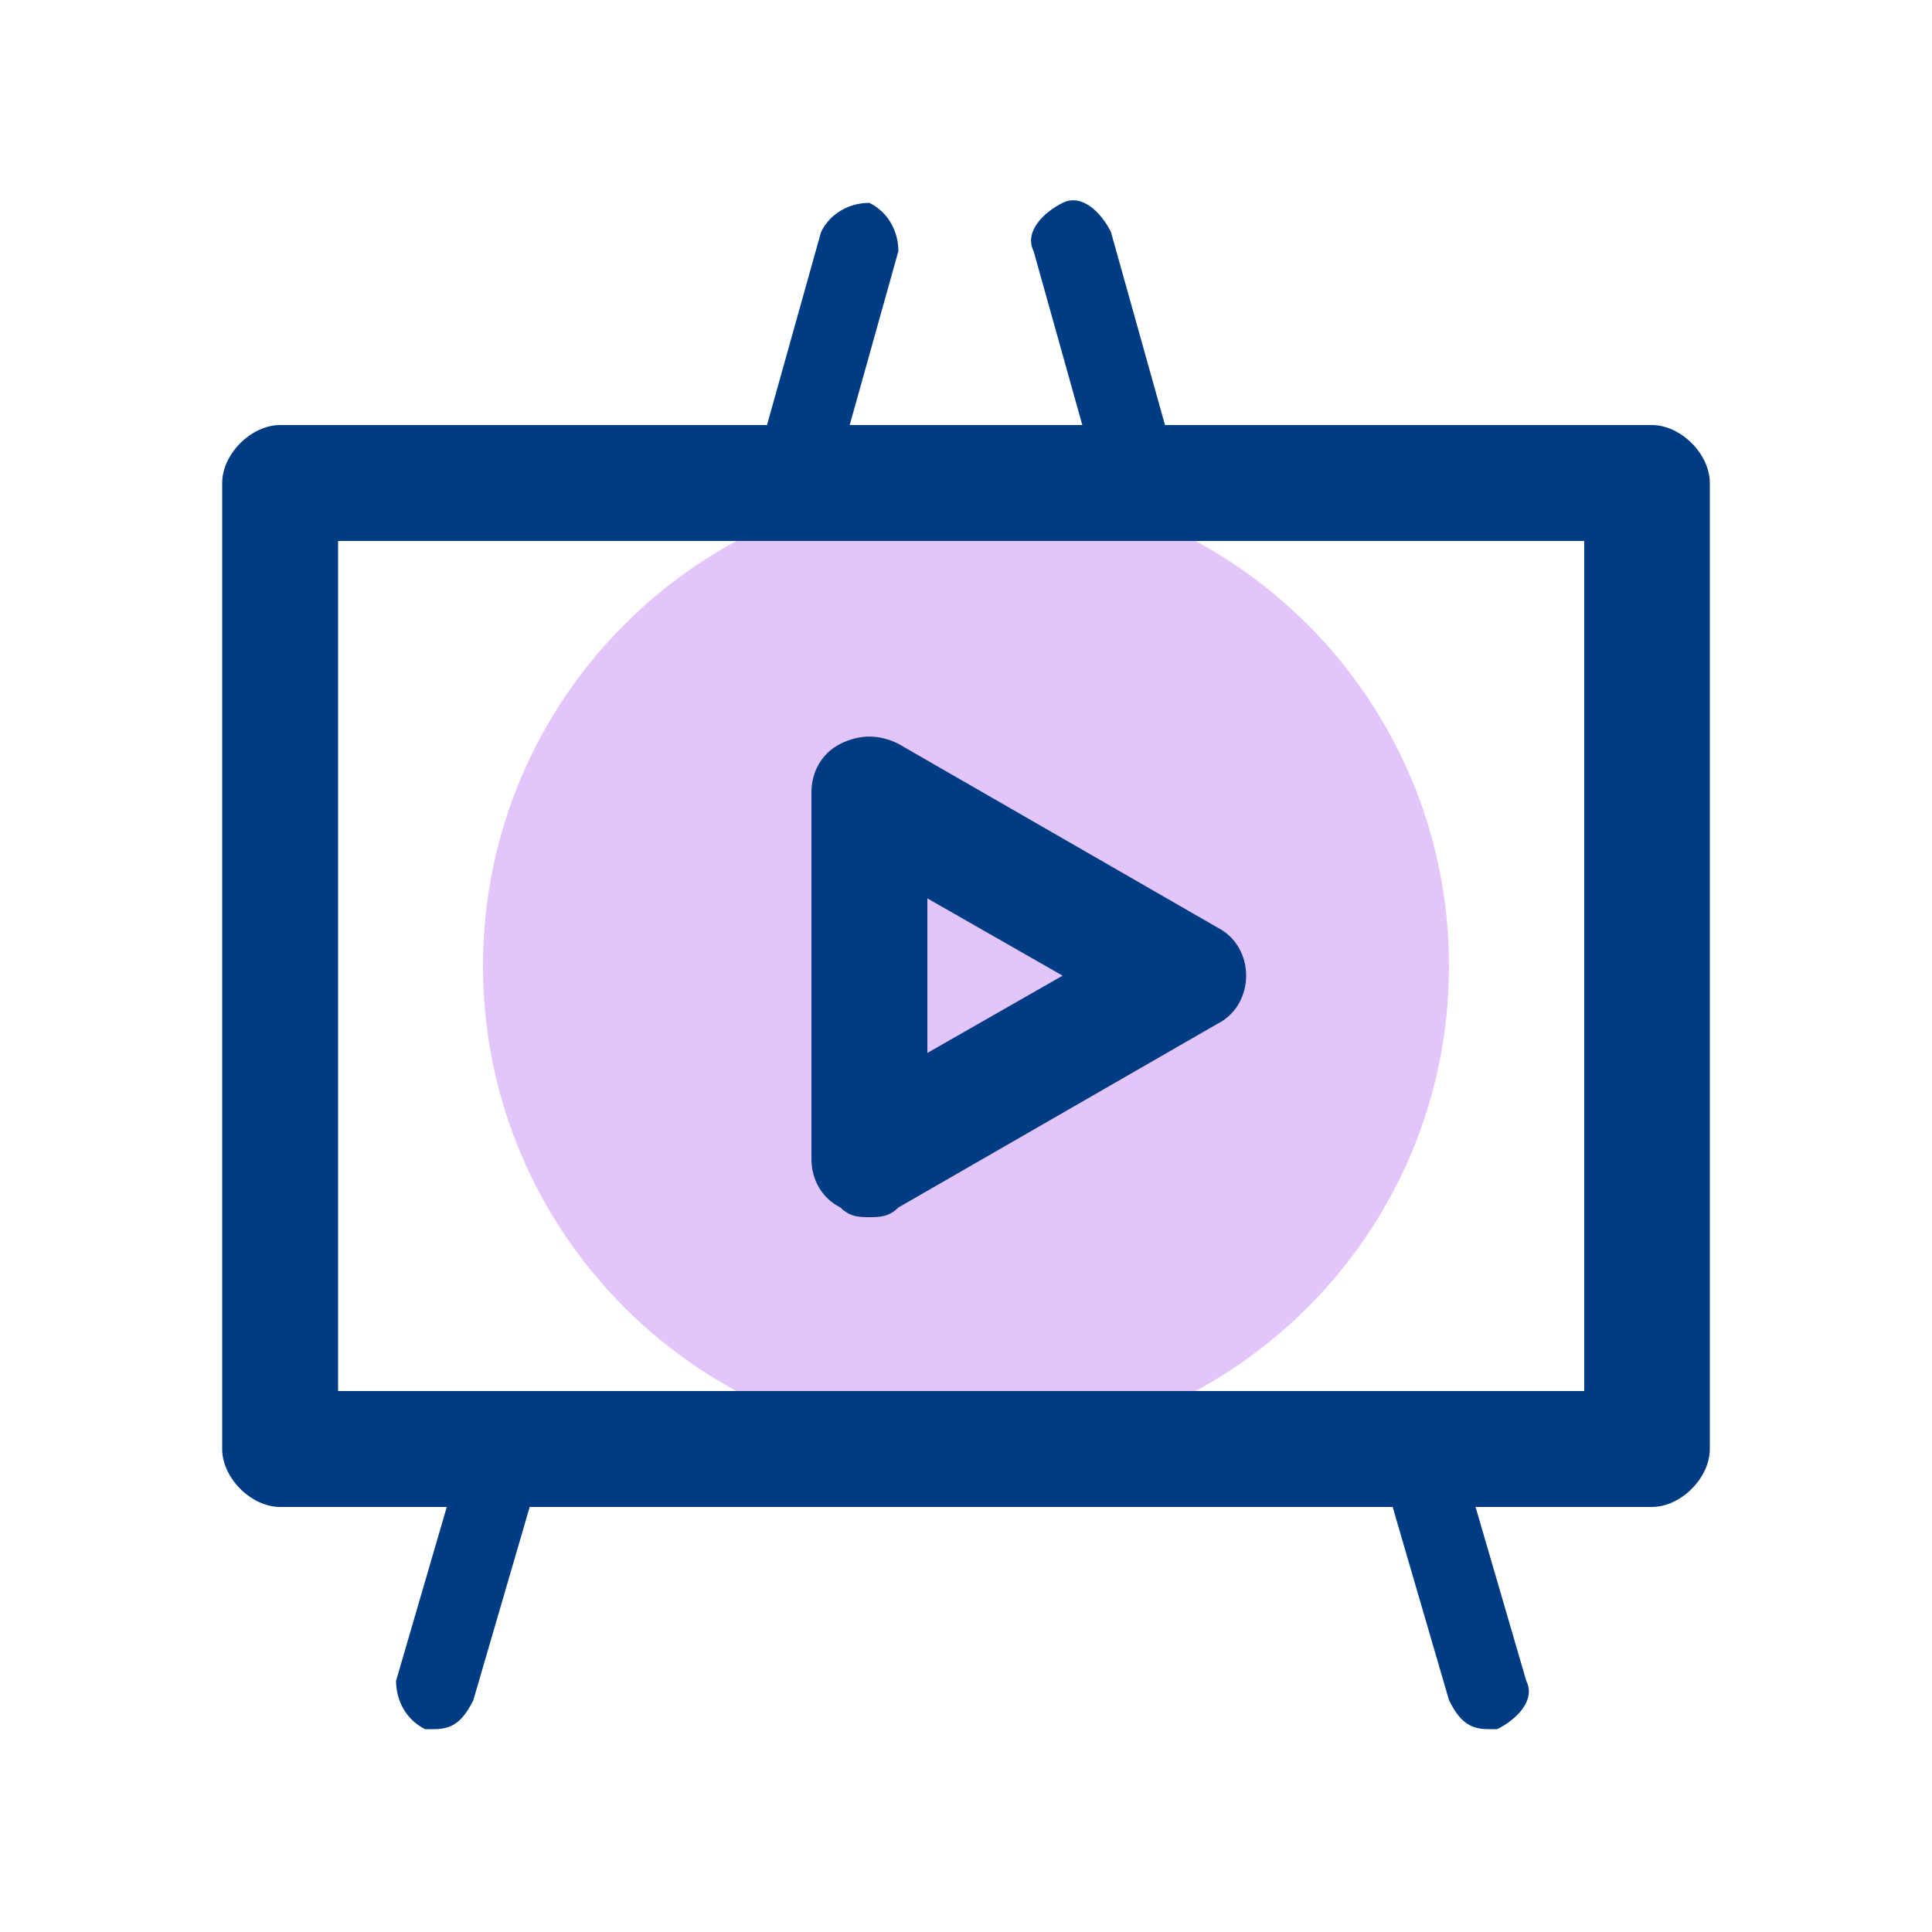 <!-- Generated by IcoMoon.io -->
<svg version="1.1" xmlns="http://www.w3.org/2000/svg" width="20" height="20" viewBox="0 0 20 20">
<title>splash-resources-demos</title>
<path fill="#9f3fed" opacity="0.3" d="M15 10c0 2.761-2.239 5-5 5s-5-2.239-5-5c0-2.761 2.239-5 5-5s5 2.239 5 5z"></path>
<path fill="#003c84" d="M9 12.6c-0.1 0-0.2 0-0.3-0.1-0.2-0.1-0.3-0.3-0.3-0.5v-3.8c0-0.2 0.1-0.4 0.3-0.5s0.4-0.1 0.6 0l3.3 1.9c0.2 0.1 0.3 0.3 0.3 0.5s-0.1 0.4-0.3 0.5l-3.3 1.9c-0.1 0.1-0.2 0.1-0.3 0.1zM9.6 9.3v1.6l1.4-0.8-1.4-0.8z"></path>
<path fill="#003c84" d="M17.1 15.6h-14.2c-0.3 0-0.6-0.3-0.6-0.6v-10c0-0.3 0.3-0.6 0.6-0.6h14.2c0.3 0 0.6 0.3 0.6 0.6v10c0 0.3-0.3 0.6-0.6 0.6zM3.5 14.4h12.9v-8.8h-12.9v8.8z"></path>
<path fill="#003c84" d="M15.4 17.9c-0.2 0-0.3-0.1-0.4-0.3l-0.7-2.4c-0.1-0.2 0.1-0.4 0.3-0.5s0.4 0.1 0.5 0.3l0.7 2.4c0.1 0.2-0.1 0.4-0.3 0.5 0 0-0.1 0-0.1 0z"></path>
<path fill="#003c84" d="M11.8 5.4c-0.2 0-0.3-0.1-0.4-0.3l-0.7-2.5c-0.1-0.2 0.1-0.4 0.3-0.5s0.4 0.1 0.5 0.3l0.7 2.5c0.1 0.2-0.1 0.4-0.3 0.5 0 0-0.1 0-0.1 0z"></path>
<path fill="#003c84" d="M8.2 5.4c0 0-0.1 0-0.1 0-0.2-0.1-0.3-0.3-0.3-0.5l0.7-2.5c0.1-0.2 0.3-0.3 0.5-0.3 0.2 0.1 0.3 0.3 0.3 0.5l-0.7 2.5c-0.1 0.2-0.2 0.3-0.4 0.3z"></path>
<path fill="#003c84" d="M4.5 17.9c0 0-0.1 0-0.1 0-0.2-0.1-0.3-0.3-0.3-0.5l0.7-2.4c0.1-0.2 0.3-0.3 0.5-0.3 0.2 0.1 0.3 0.3 0.3 0.5l-0.7 2.4c-0.1 0.2-0.2 0.3-0.4 0.3z"></path>
</svg>
